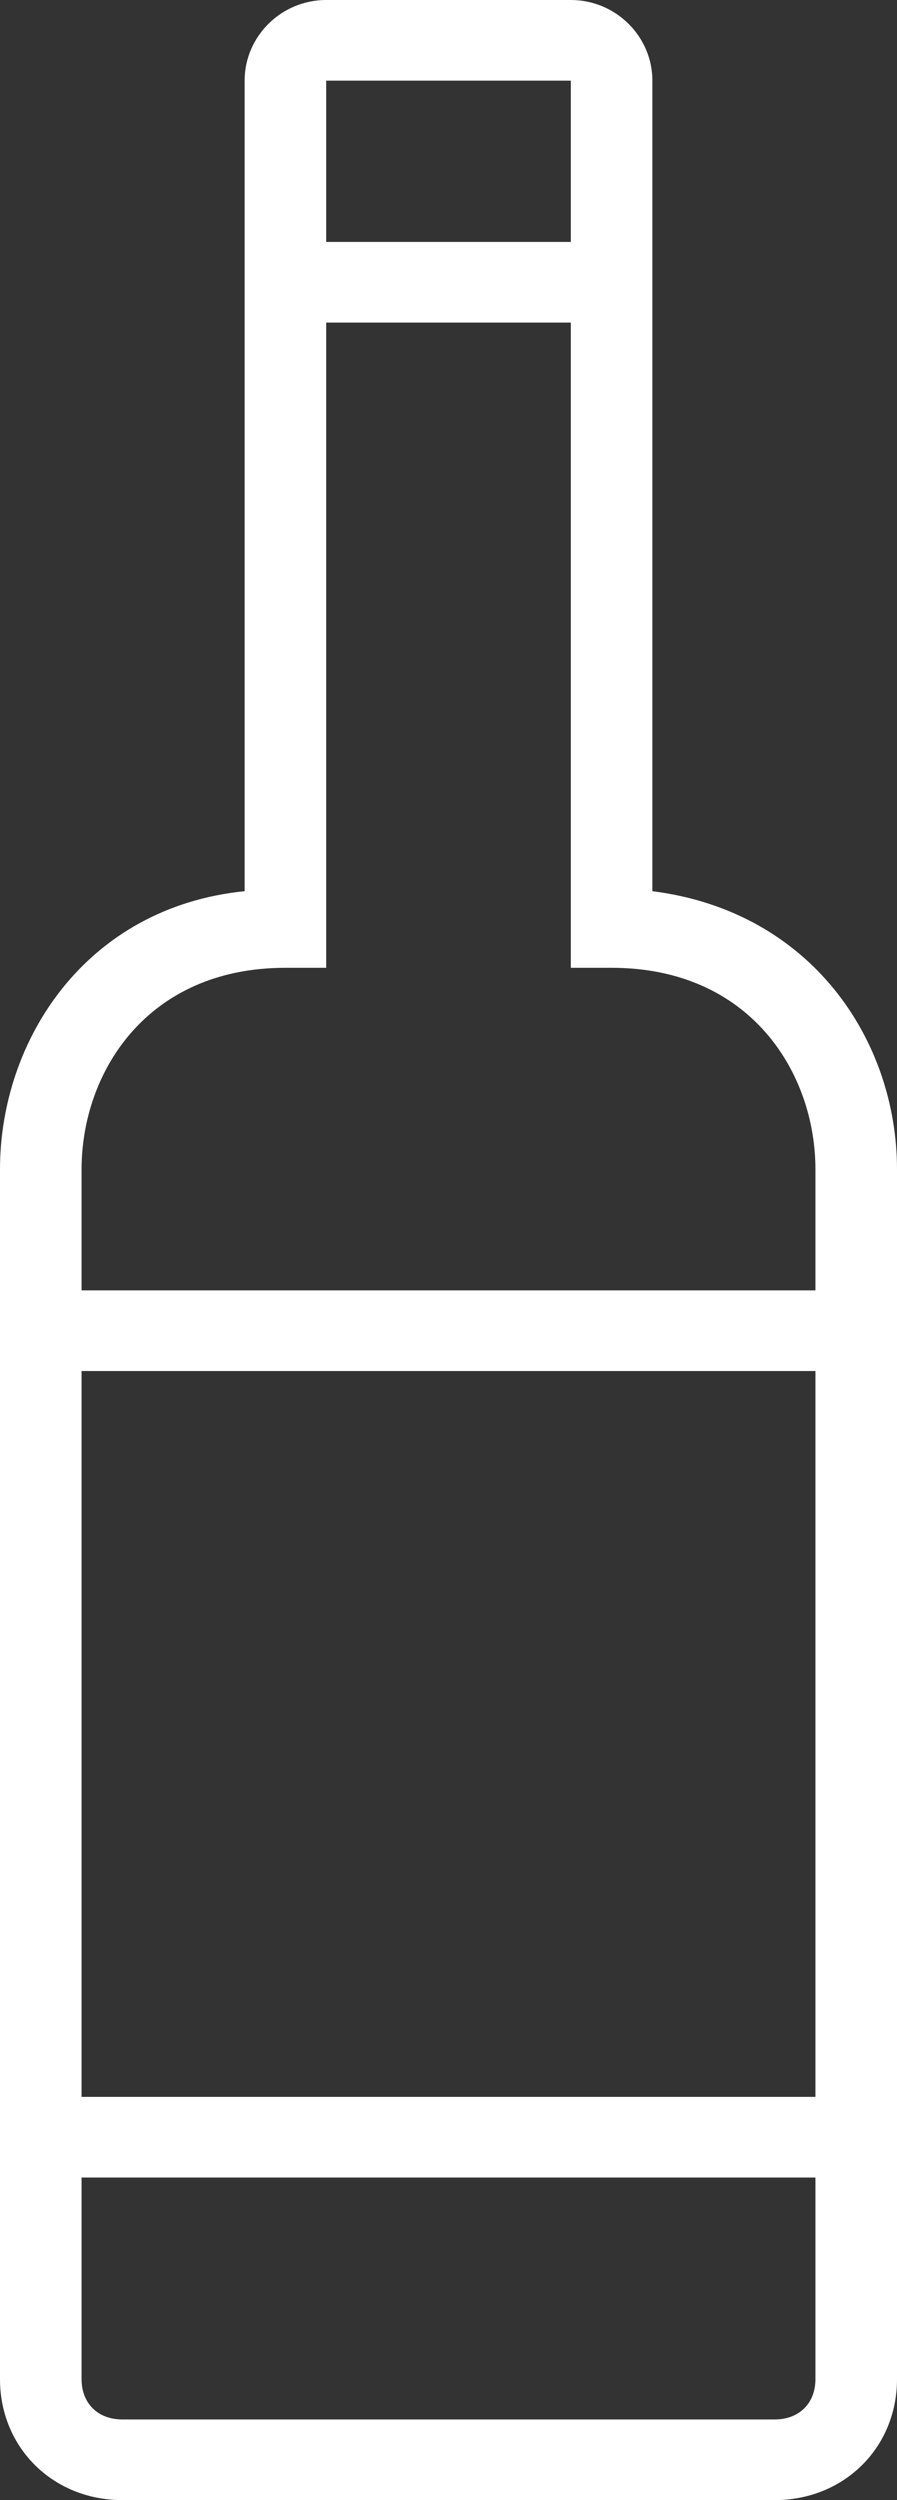 <svg width="14px" height="39px" viewBox="0 0 14 39" version="1.1" xmlns="http://www.w3.org/2000/svg" xmlns:xlink="http://www.w3.org/1999/xlink">
    <rect x="0" y="0" width="14" height="39" fill="#333333" stroke="none"/>
    <!-- Generator: Sketch 51.1 (57501) - http://www.bohemiancoding.com/sketch -->
    <desc>Created with Sketch.</desc>
    <defs></defs>
    <g id="Page-1" stroke="none" stroke-width="1" fill="none" fill-rule="evenodd">
        <g id="Startseite" transform="translate(-1282, -34)" fill="#FFFFFF" fill-rule="nonzero">
            <g id="Navigation">
                <g id="Group-2" transform="translate(1282, 28)">
                    <g id="wine_bottle" transform="translate(0, 6)">
                        <path d="M10.182,13.902 L10.182,1.258 C10.182,0.566 9.609,0 8.909,0 L5.091,0 C4.391,0 3.818,0.566 3.818,1.258 L3.818,13.902 C1.336,14.153 0,16.229 0,18.242 L0,37.113 C0,38.182 0.827,39 1.909,39 L12.091,39 C13.173,39 14,38.182 14,37.113 L14,18.242 C14,16.229 12.664,14.216 10.182,13.902 Z M8.909,1.258 L8.909,3.774 L5.091,3.774 L5.091,1.258 L8.909,1.258 Z M4.455,15.097 L5.091,15.097 L5.091,5.032 L8.909,5.032 L8.909,15.097 L9.545,15.097 C11.709,15.097 12.727,16.732 12.727,18.242 L12.727,20.129 L1.273,20.129 L1.273,18.242 C1.273,16.732 2.291,15.097 4.455,15.097 Z M12.727,21.387 L12.727,32.71 L1.273,32.71 L1.273,21.387 L12.727,21.387 Z M12.091,37.742 L1.909,37.742 C1.527,37.742 1.273,37.49 1.273,37.113 L1.273,33.968 L12.727,33.968 L12.727,37.113 C12.727,37.49 12.473,37.742 12.091,37.742 Z" id="Shape"></path>
                    </g>
                </g>
            </g>
        </g>
    </g>
</svg>